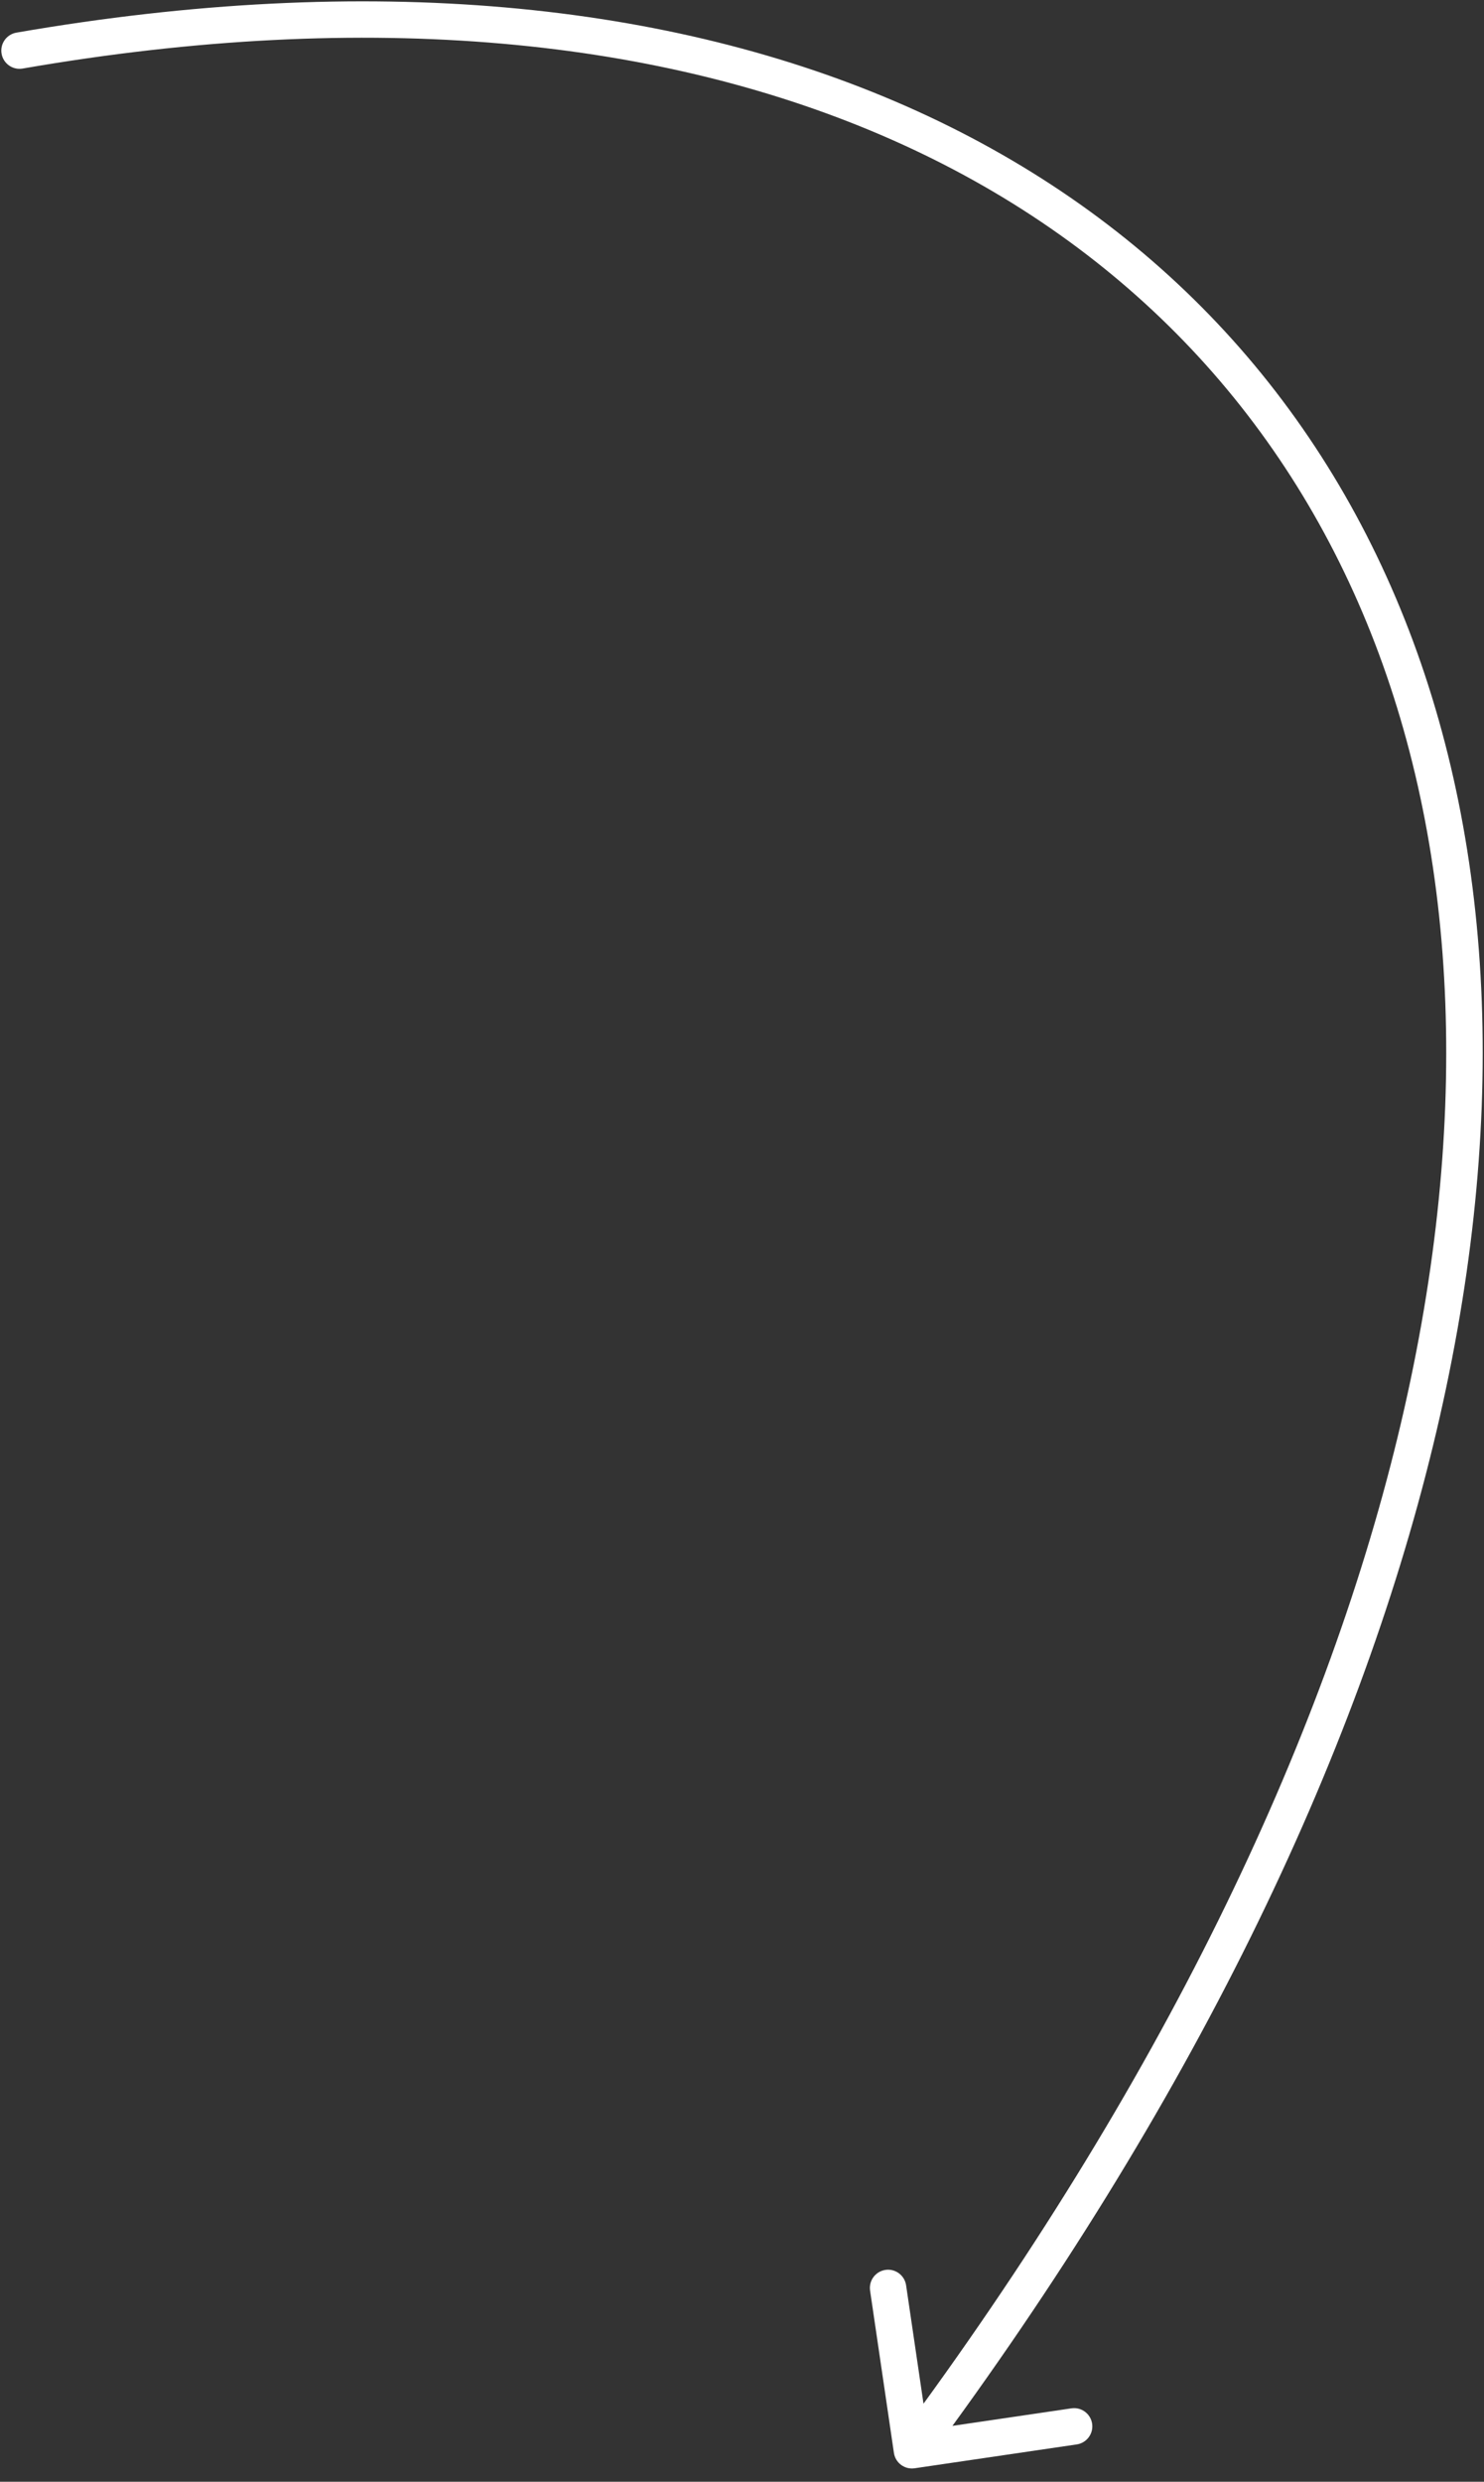 <?xml version="1.0" encoding="UTF-8"?> <svg xmlns="http://www.w3.org/2000/svg" width="76" height="127" viewBox="0 0 76 127" fill="none"><rect x="0" y="0" width="76" height="127" fill="#333333" stroke="none"/><path d="M0.841 1.67C0.333 1.758 -0.007 2.241 0.081 2.749C0.169 3.256 0.652 3.596 1.159 3.508L0.841 1.67ZM45.78 125.522C45.855 126.031 46.329 126.384 46.839 126.309L55.144 125.088C55.653 125.013 56.006 124.539 55.931 124.029C55.856 123.519 55.382 123.167 54.872 123.242L47.49 124.328L46.404 116.945C46.329 116.436 45.855 116.083 45.346 116.158C44.836 116.233 44.484 116.707 44.559 117.217L45.78 125.522ZM1 2.589L1.159 3.508C36.791 -2.666 61.208 9.765 70.203 32.383C79.243 55.115 72.91 88.578 45.954 124.83L46.703 125.386L47.451 125.943C74.593 89.442 81.318 55.284 71.937 31.694C62.511 7.991 37.027 -4.601 0.841 1.67L1 2.589Z" fill="white"></path></svg> 